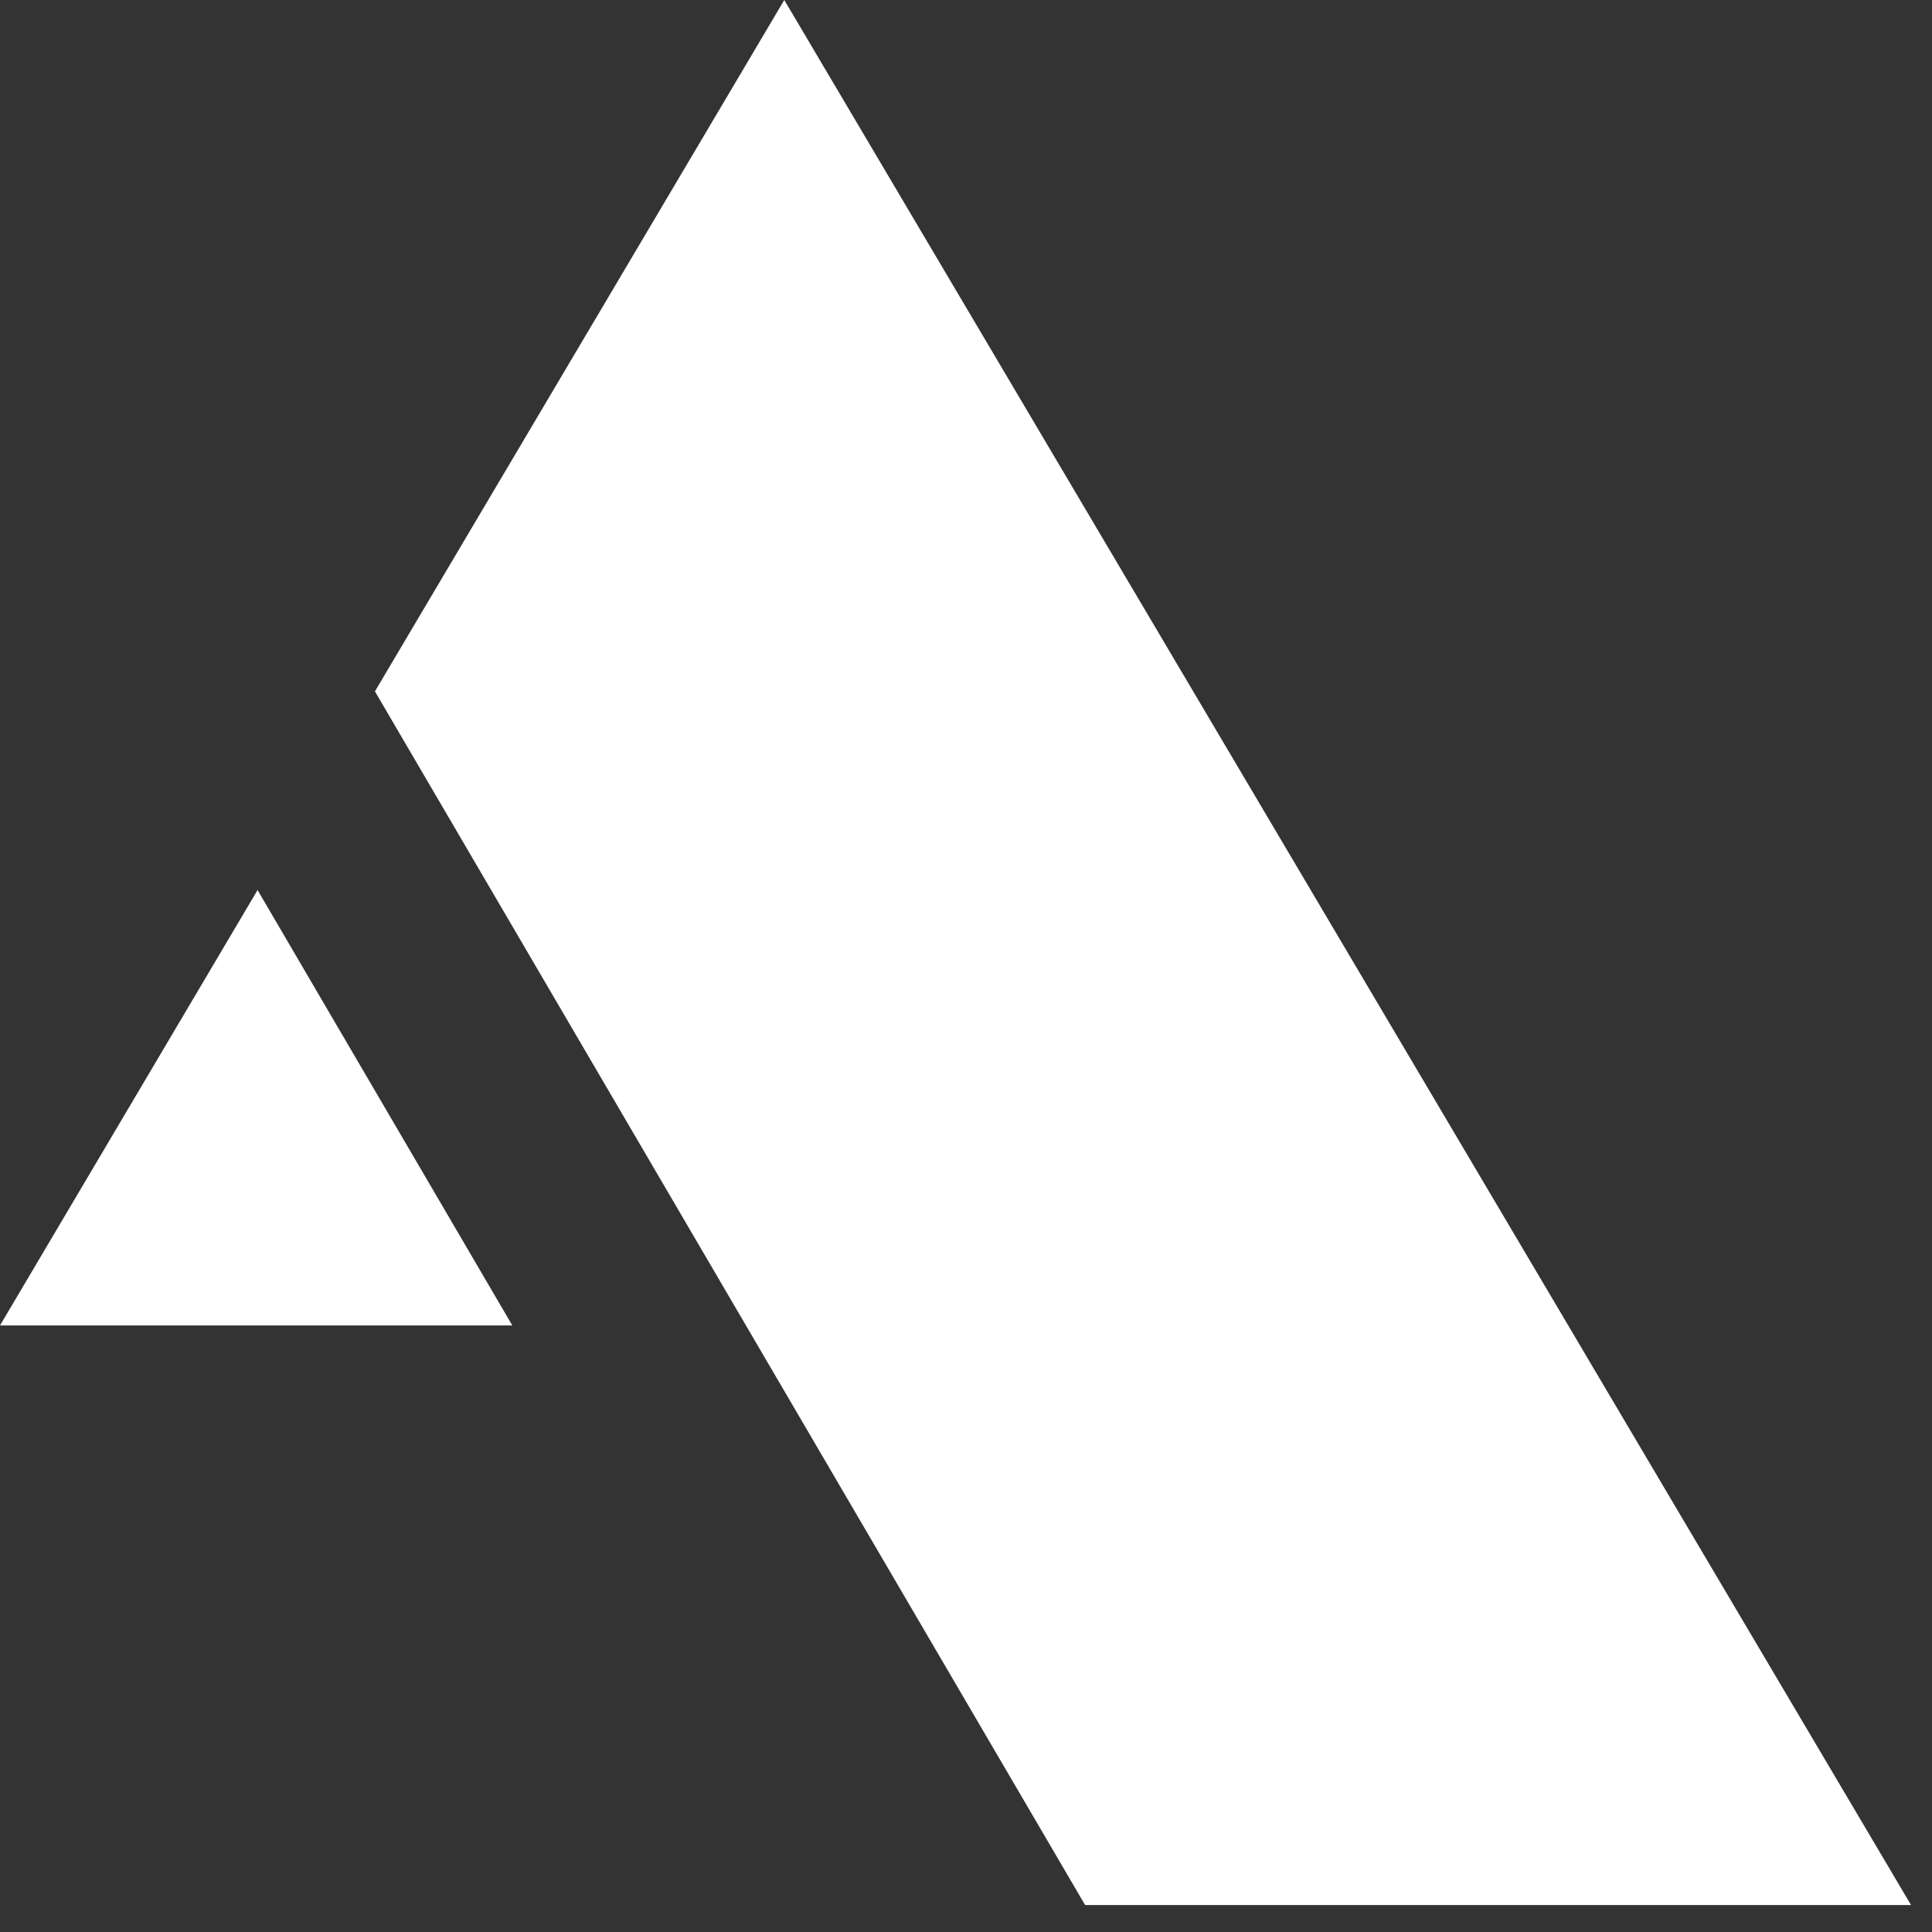 <svg width="48" height="48" viewBox="0 0 48 48" fill="none" xmlns="http://www.w3.org/2000/svg">
<rect x="0" y="0" width="48" height="48" fill="#333333" stroke="none"/>
<path d="M26.959 47.33H47.479L19.485 0L9.315 17.177L26.959 47.33Z" fill="white"/>
<path d="M12.728 32.93L6.399 22.113L0 32.93H12.728Z" fill="white"/>
</svg>
